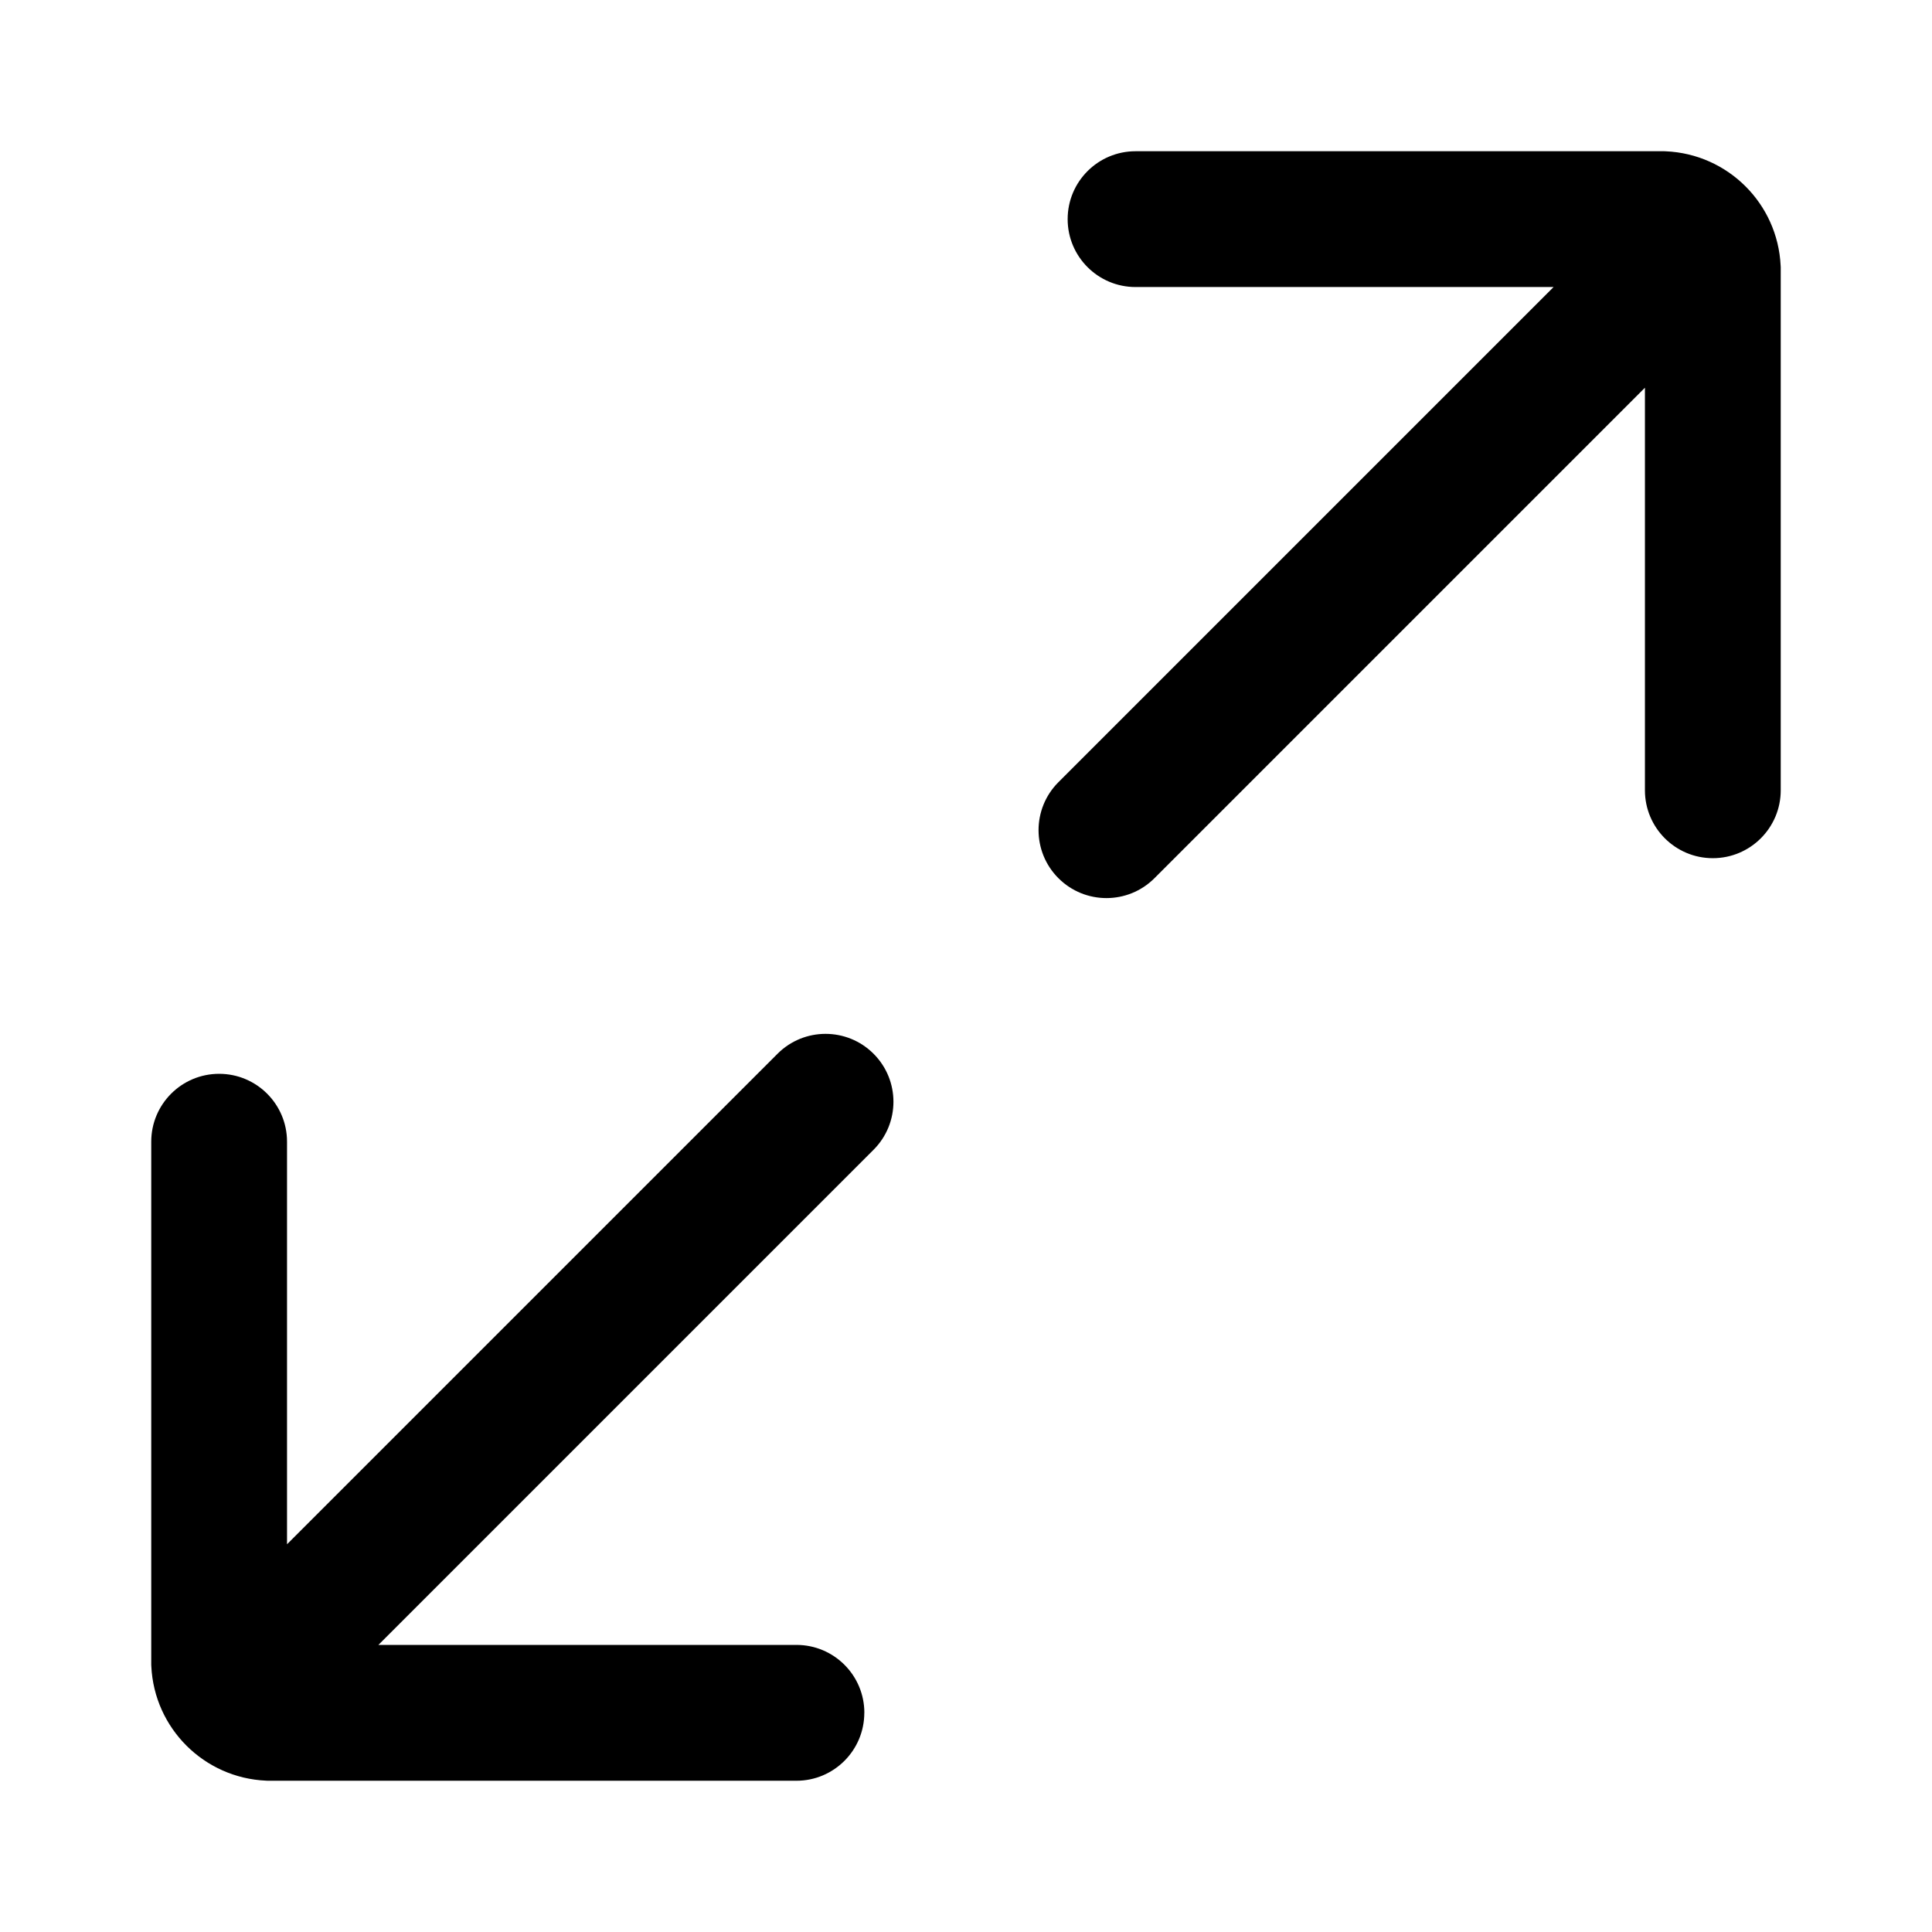 <?xml version="1.0" encoding="UTF-8"?>
<!-- Uploaded to: SVG Repo, www.svgrepo.com, Generator: SVG Repo Mixer Tools -->
<svg fill="#000000" width="800px" height="800px" version="1.1" viewBox="144 144 512 512" xmlns="http://www.w3.org/2000/svg">
 <g fill-rule="evenodd">
  <path d="m426.94 202.07c0-9.938 8.059-17.992 17.996-17.992h140.12l0.387 0.016c16.461 0.715 29.664 13.859 30.445 30.316l0.023 0.43v138.59c0 9.938-8.059 17.996-17.996 17.996-9.934 0-17.992-8.059-17.992-17.996v-106.68l-129.98 129.98c-7.027 7.027-18.422 7.027-25.449 0-7.023-7.027-7.023-18.418 0-25.445l131.22-131.22h-110.78c-9.938 0-17.996-8.055-17.996-17.992z"/>
  <path d="m373.05 597.92c0 9.938-8.055 17.996-17.992 17.996h-140.12l-0.391-0.02c-16.461-0.711-29.664-13.859-30.445-30.316l-0.02-0.426v-138.59c0-9.938 8.055-17.992 17.992-17.992s17.992 8.055 17.992 17.992v106.68l129.99-129.99c7.023-7.027 18.418-7.027 25.445 0 7.027 7.027 7.027 18.418 0 25.445l-131.22 131.22h110.79c9.938 0 17.992 8.059 17.992 17.992z"/>
 </g>
</svg>